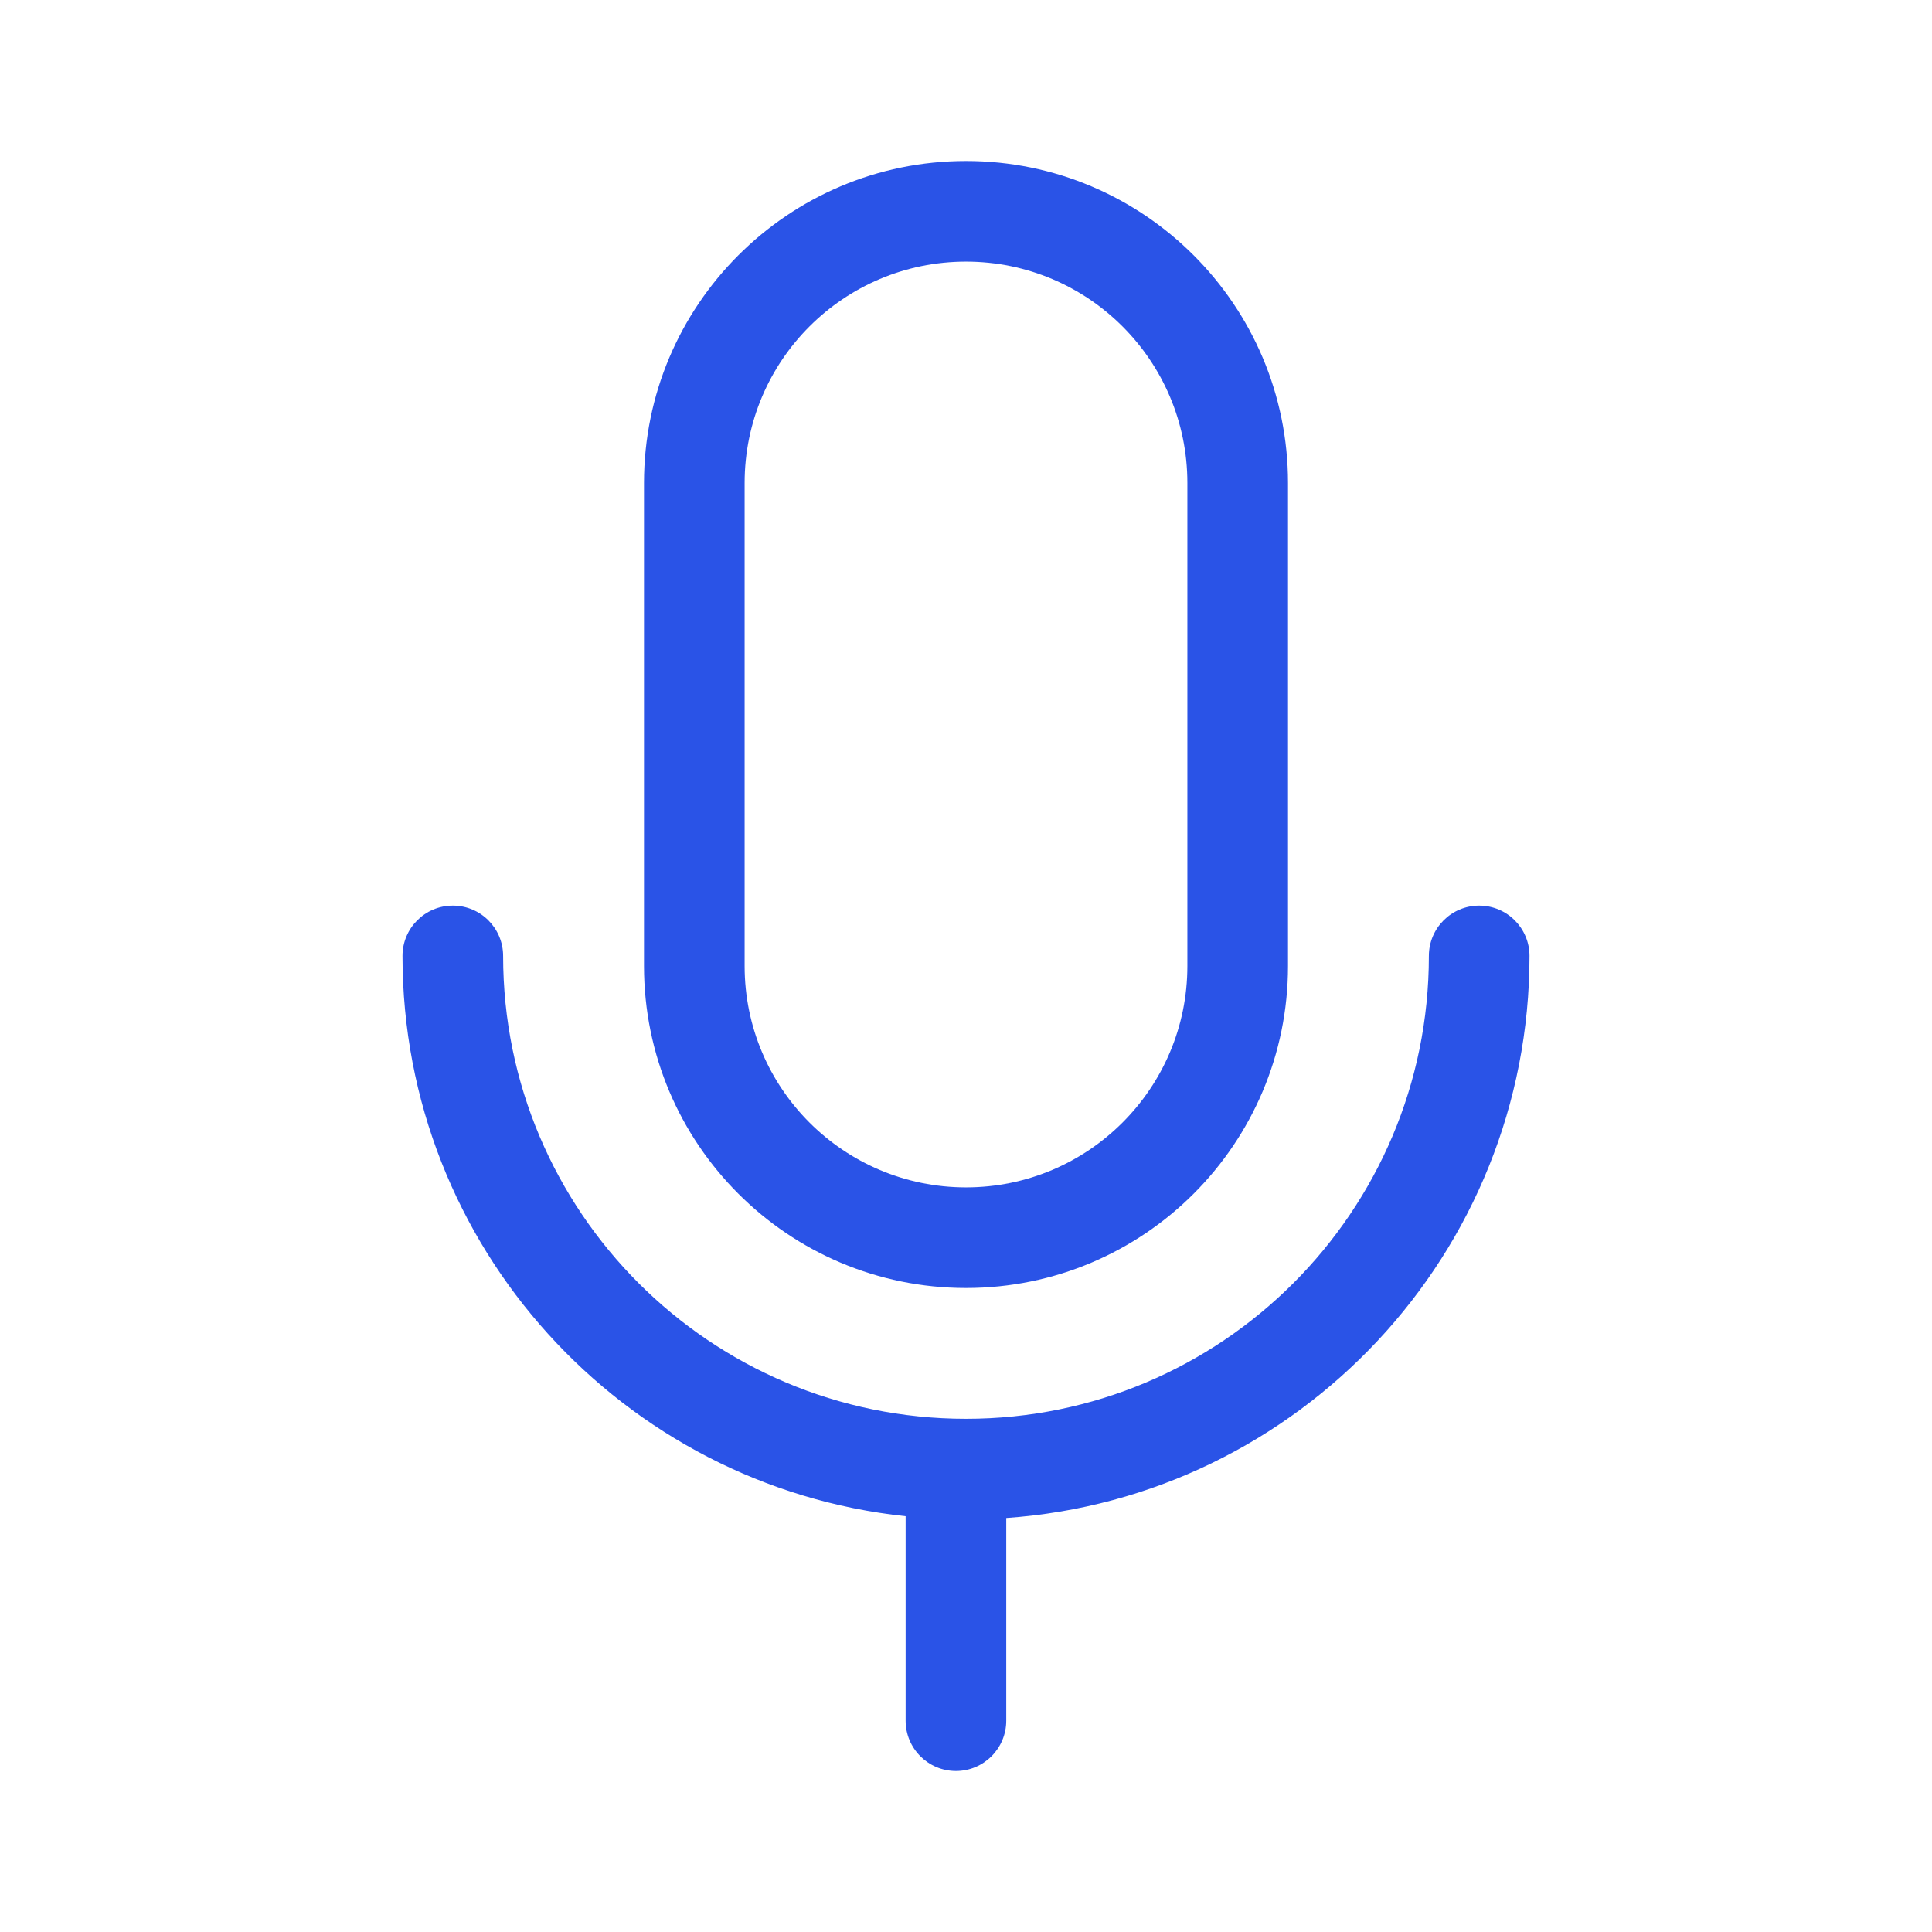 <?xml version="1.0" encoding="UTF-8"?> <svg xmlns="http://www.w3.org/2000/svg" width="192" height="192" viewBox="0 0 192 192" fill="none"> <path d="M64 48C64 30.327 78.327 16 96 16C113.673 16 128 30.327 128 48V96C128 113.673 113.673 128 96 128C78.327 128 64 113.673 64 96V48ZM96 26C83.85 26 74 35.85 74 48V96C74 108.15 83.85 118 96 118C108.15 118 118 108.15 118 96V48C118 35.85 108.15 26 96 26ZM100 150.859C129.061 148.808 152 124.583 152 95C152 92.239 149.761 90 147 90C144.239 90 142 92.239 142 95C142 120.405 121.405 141 96 141C70.595 141 50 120.405 50 95C50 92.239 47.761 90 45 90C42.239 90 40 92.239 40 95C40 123.901 61.893 147.689 90 150.682V171C90 173.761 92.239 176 95 176C97.761 176 100 173.761 100 171V150.859Z" fill="#2A53E7"></path> </svg> 